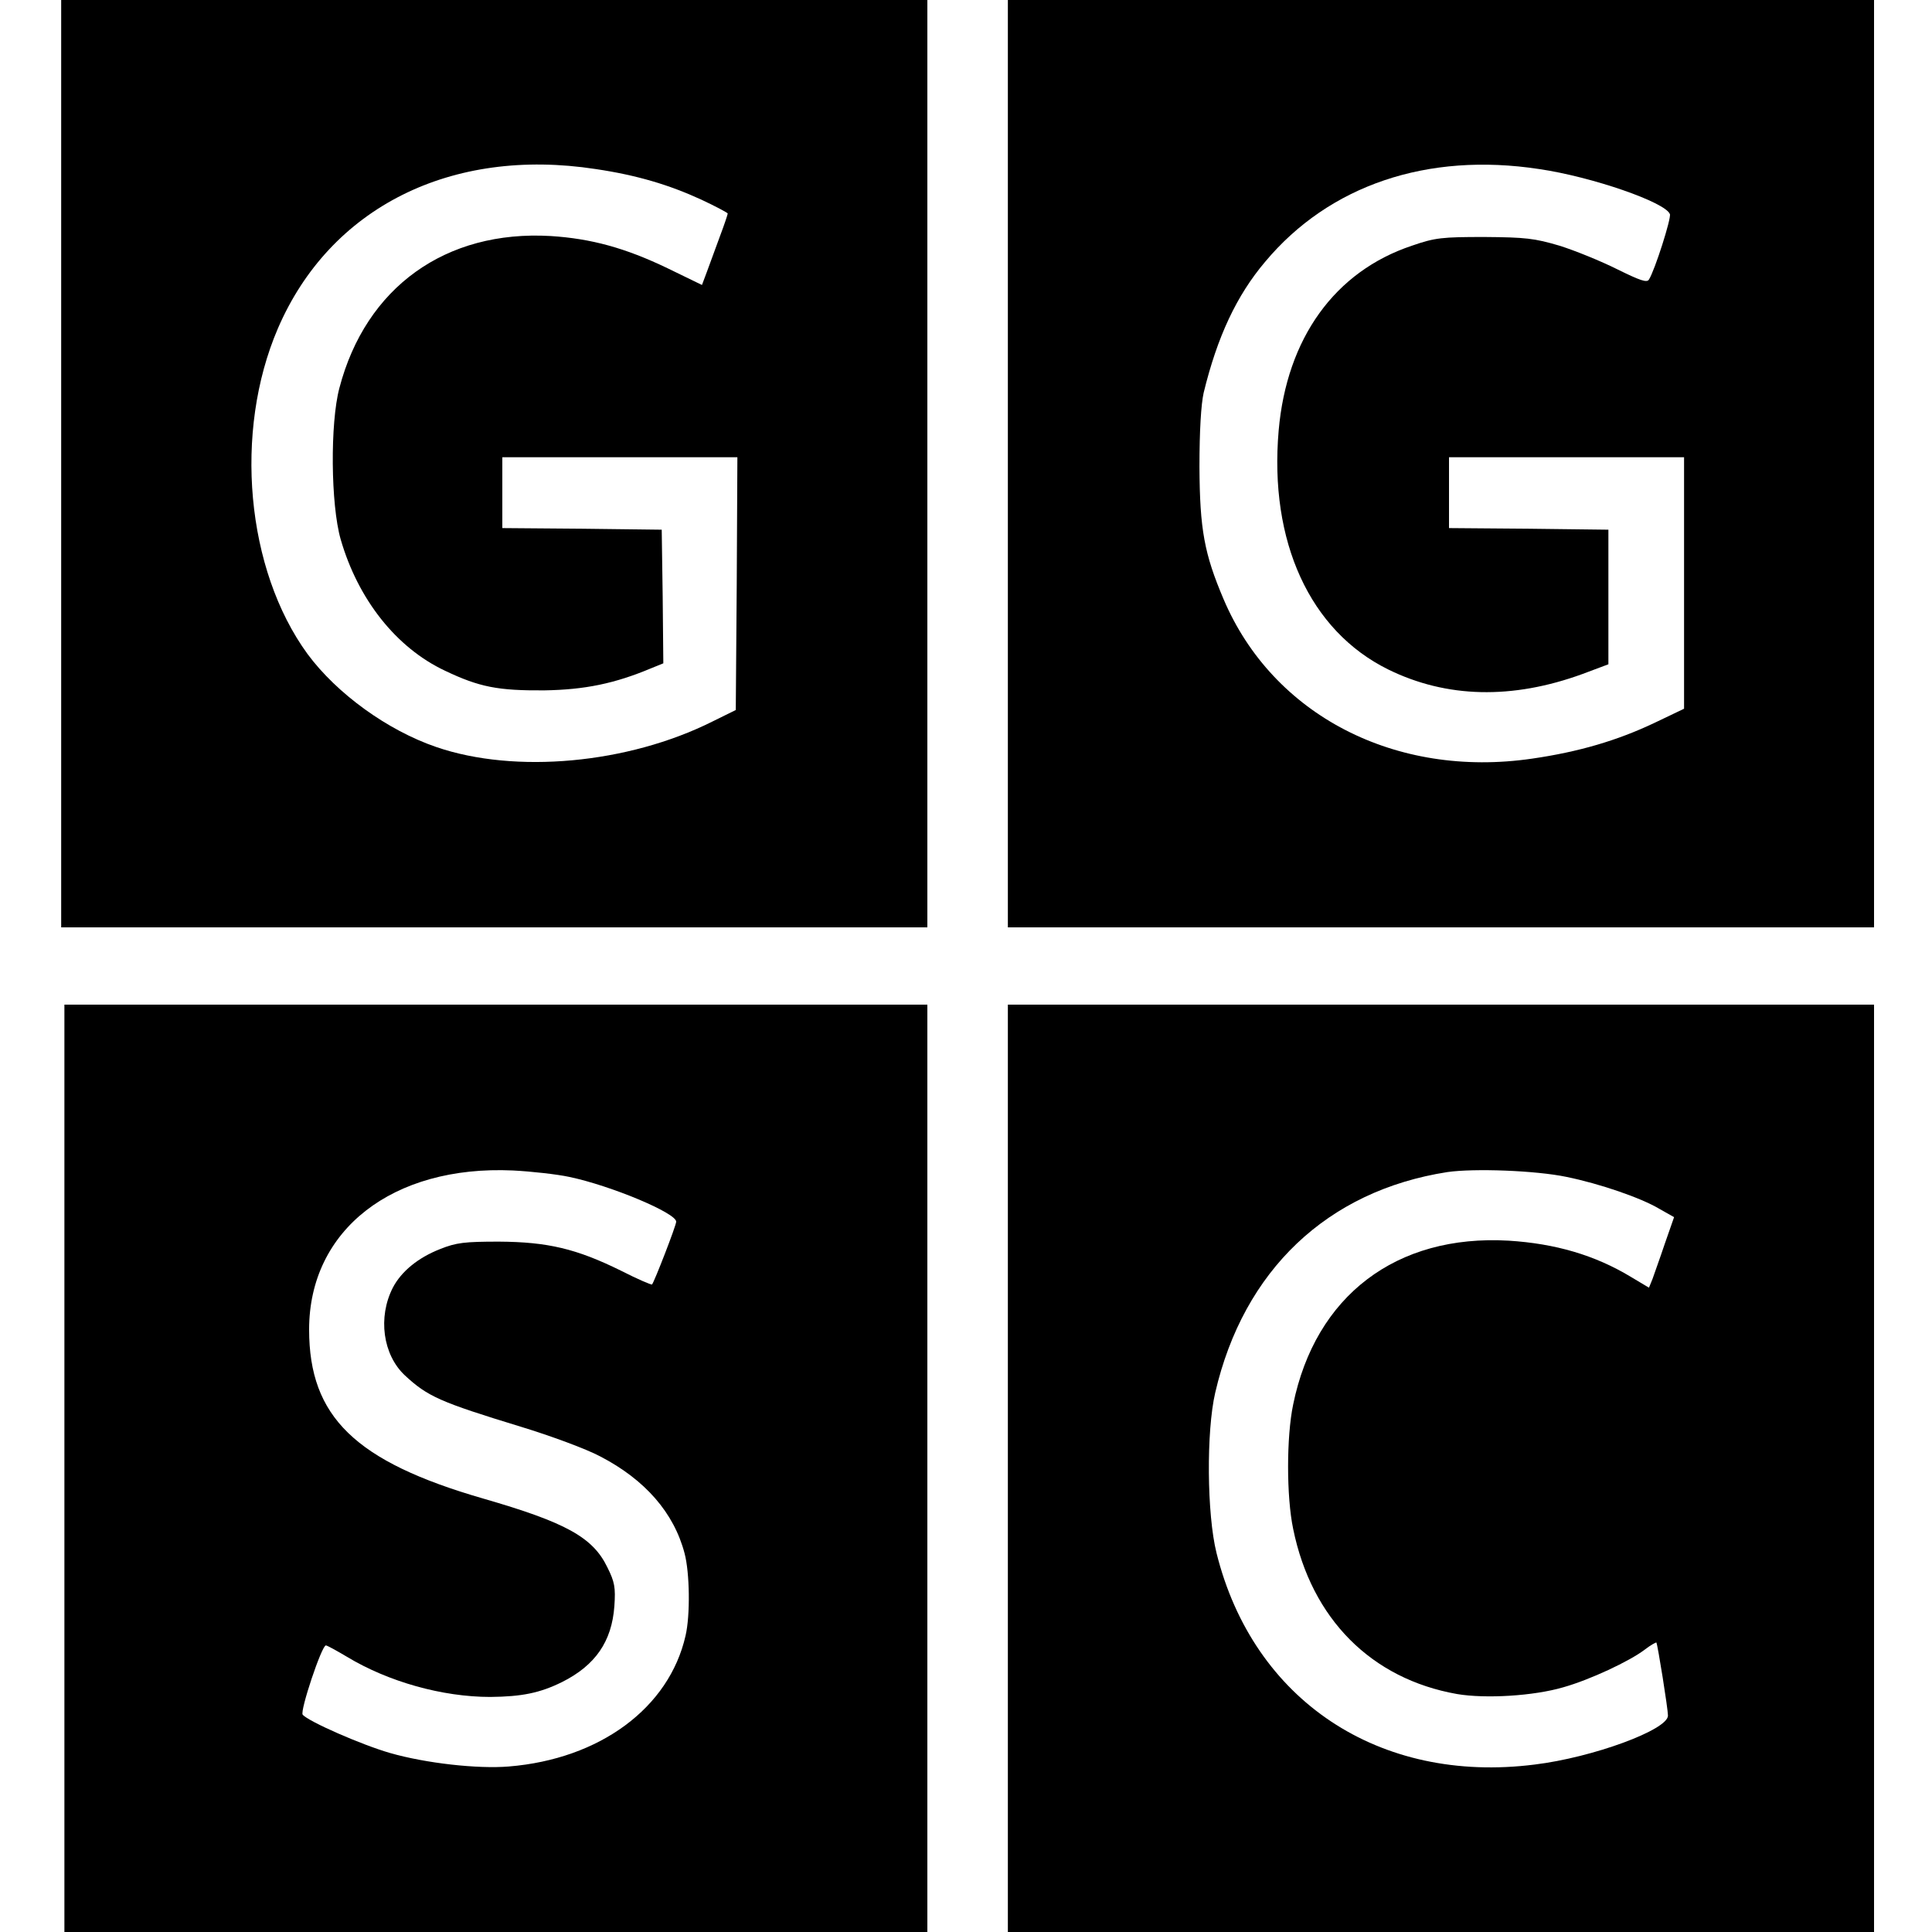 <?xml version="1.0" standalone="no"?>
<!DOCTYPE svg PUBLIC "-//W3C//DTD SVG 20010904//EN"
 "http://www.w3.org/TR/2001/REC-SVG-20010904/DTD/svg10.dtd">
<svg version="1.0" xmlns="http://www.w3.org/2000/svg"
 width="600pt" height="600pt" viewBox="0 0 600 600"
 preserveAspectRatio="xMidYMid meet">
<g transform="translate(0,600) scale(0.1,-0.1)"
fill="#000000" stroke="none">
<path d="M190 4560 l0 -1440 1345 0 1345 0 0 1440 0 1440 -1345 0 -1345 0 0
-1440z m1660 915 c128 -19 228 -49 328 -95 45 -21 82 -41 82 -43 0 -3 -11 -36
-25 -73 -14 -38 -32 -87 -40 -109 l-15 -40 -107 52 c-131 63 -237 92 -363 100
-326 19 -574 -159 -656 -472 -29 -109 -27 -362 4 -470 54 -187 173 -337 324
-408 107 -51 165 -62 308 -61 126 2 219 21 333 69 l37 15 -2 208 -3 207 -247
3 -248 2 0 110 0 110 365 0 365 0 -2 -392 -3 -393 -73 -36 c-262 -131 -612
-163 -857 -79 -152 52 -309 166 -400 289 -191 262 -230 690 -92 1011 162 376
538 564 987 495z"/>
<path d="M3130 4560 l0 -1440 1345 0 1345 0 0 1440 0 1440 -1345 0 -1345 0 0
-1440z m1650 915 c164 -24 392 -103 406 -140 5 -12 -47 -175 -65 -203 -6 -11
-28 -3 -99 32 -50 25 -131 58 -179 73 -78 23 -105 26 -233 27 -131 0 -153 -2
-225 -27 -240 -80 -389 -288 -414 -574 -30 -345 97 -622 340 -742 181 -89 385
-94 604 -14 l80 30 0 209 0 209 -247 3 -248 2 0 110 0 110 365 0 365 0 0 -391
0 -390 -92 -44 c-116 -55 -235 -90 -380 -111 -424 -62 -805 135 -958 495 -60
141 -74 217 -75 411 0 113 5 194 13 230 42 173 102 302 191 407 199 238 504
341 851 288z"/>
<path d="M200 1440 l0 -1440 1340 0 1340 0 0 1440 0 1440 -1340 0 -1340 0 0
-1440z m1568 905 c129 -27 332 -112 332 -139 0 -12 -68 -187 -75 -195 -2 -2
-46 17 -97 43 -138 68 -227 89 -378 90 -107 0 -133 -3 -183 -23 -69 -27 -121
-70 -147 -120 -47 -92 -31 -208 37 -272 71 -66 109 -83 361 -160 92 -28 203
-69 246 -92 139 -72 229 -175 262 -301 16 -60 18 -192 3 -256 -51 -224 -266
-383 -549 -406 -96 -8 -258 10 -369 42 -87 25 -254 98 -271 119 -9 11 59 215
72 215 4 0 33 -16 65 -35 129 -78 297 -125 446 -125 97 1 153 12 222 46 104
52 155 126 163 236 4 58 1 75 -22 121 -45 93 -129 139 -385 213 -398 115 -541
254 -541 525 0 309 259 511 633 494 59 -3 138 -12 175 -20z"/>
<path d="M3130 1440 l0 -1440 1345 0 1345 0 0 1440 0 1440 -1345 0 -1345 0 0
-1440z m1735 905 c103 -21 231 -65 288 -99 l46 -26 -29 -83 c-15 -45 -33 -94
-38 -109 l-11 -27 -57 34 c-111 67 -234 103 -379 112 -349 20 -600 -171 -669
-509 -21 -100 -21 -286 0 -386 57 -280 243 -466 509 -513 89 -15 238 -6 330
21 82 23 206 81 253 117 18 14 35 23 36 22 4 -6 36 -206 36 -227 0 -44 -233
-130 -414 -152 -483 -61 -874 199 -988 657 -30 120 -32 378 -4 498 88 380 348
627 721 685 83 12 274 5 370 -15z"/>
</g>
</svg>